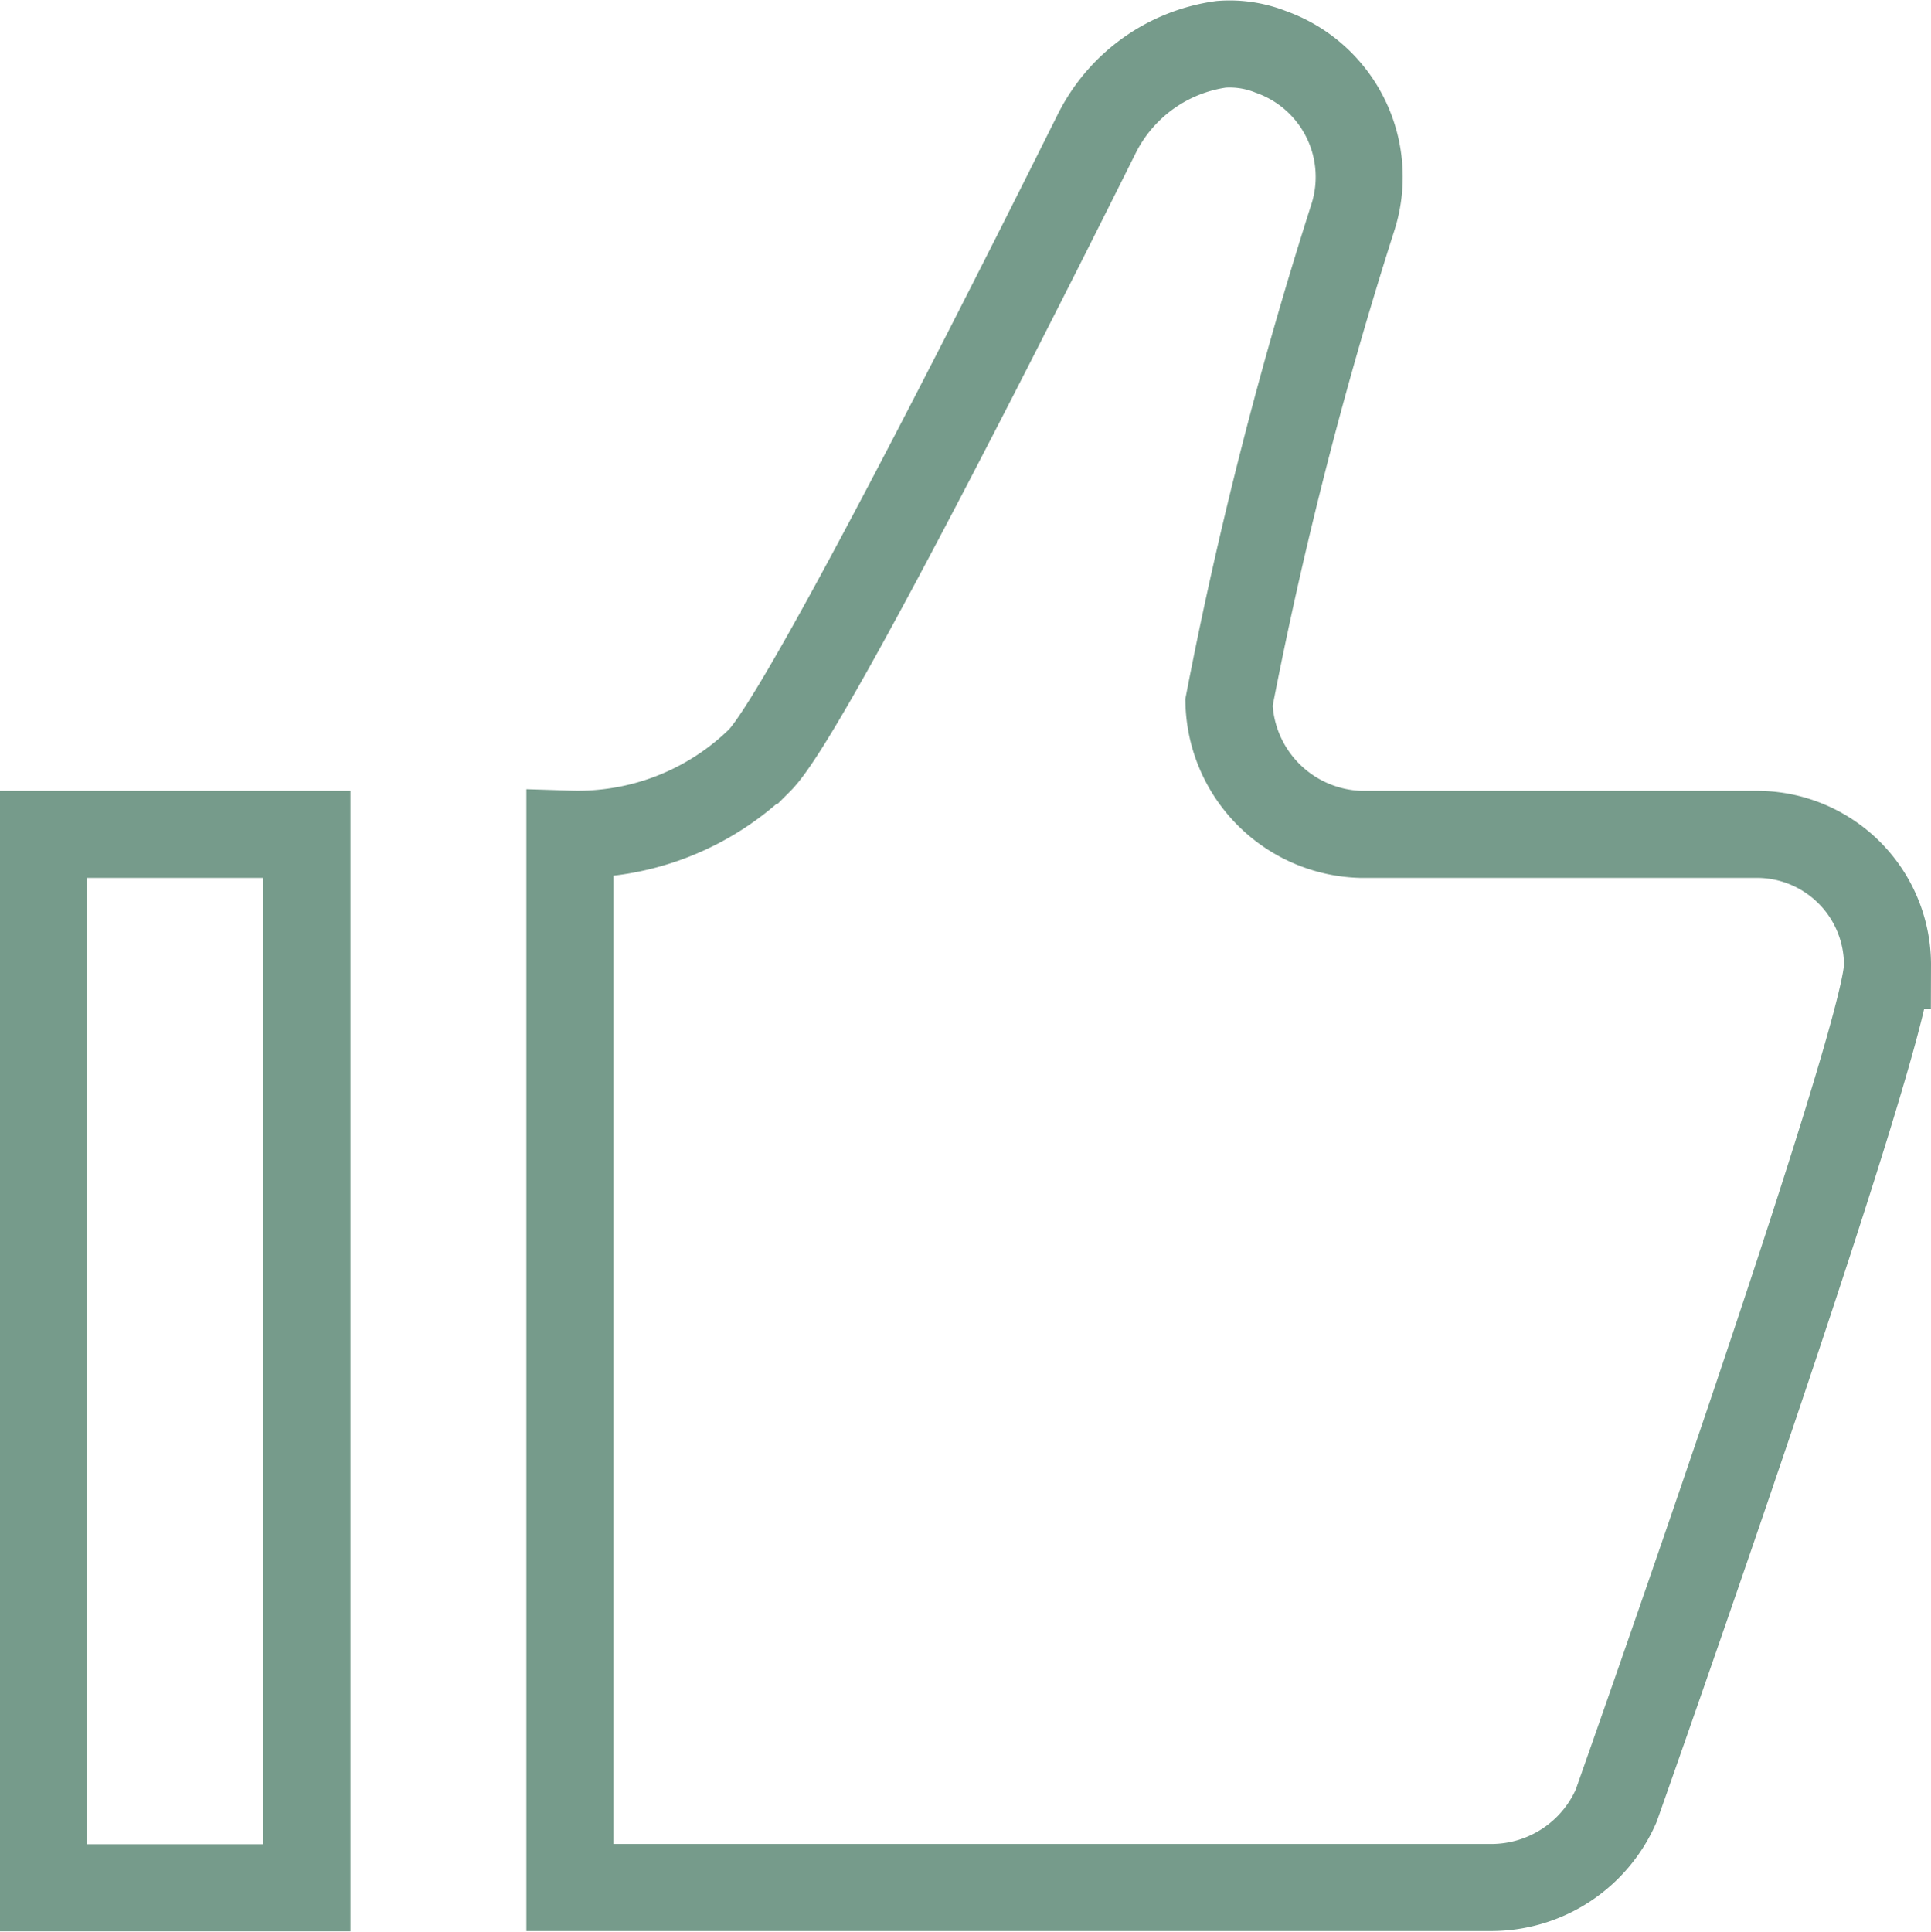 <svg xmlns="http://www.w3.org/2000/svg" width="22.183" height="22.189" viewBox="0 0 22.183 22.189">
  <path id="Icon_open-thumb-up" data-name="Icon open-thumb-up" d="M13.527,0A1.888,1.888,0,0,0,12.1,1.025c-.393.787-3.3,6.627-3.874,7.2a2.989,2.989,0,0,1-2.179.847v12.1H16.644a1.567,1.567,0,0,0,1.422-.938s3.117-8.806,3.117-9.654A1.5,1.5,0,0,0,19.67,9.075H15.131a1.558,1.558,0,0,1-1.513-1.513A48.519,48.519,0,0,1,15.04,1.993,1.524,1.524,0,0,0,14.1.087,1.276,1.276,0,0,0,13.527,0ZM0,9.075v12.1H3.026V9.075Z" transform="translate(0.5 0.509)" fill="none" stroke="#769b8b" stroke-width="1"/>
</svg>
